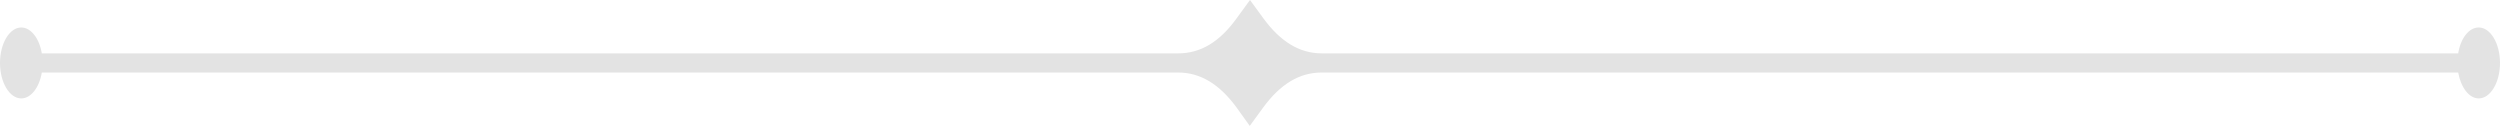 <svg width="139" height="7" viewBox="0 0 139 7" fill="none" xmlns="http://www.w3.org/2000/svg">
<path fill-rule="evenodd" clip-rule="evenodd" d="M68.756 1.019L69.5 0L70.244 1.019C71.2 2.326 72.263 2.968 73.498 2.968H136.676C136.809 2.127 137.273 1.528 137.818 1.528C138.469 1.528 139 2.415 139 3.5C139 4.585 138.469 5.472 137.818 5.472C137.273 5.472 136.822 4.851 136.676 4.032H73.484C72.249 4.032 71.187 4.674 70.231 5.981L69.487 7L68.756 5.981C67.8 4.674 66.737 4.032 65.502 4.032H2.324C2.191 4.851 1.727 5.472 1.182 5.472C0.531 5.472 0 4.585 0 3.5C0 2.415 0.531 1.528 1.182 1.528C1.727 1.528 2.191 2.149 2.324 2.968H65.502C66.737 2.968 67.8 2.348 68.756 1.019Z" fill="#E3E3E3"/>
</svg>
